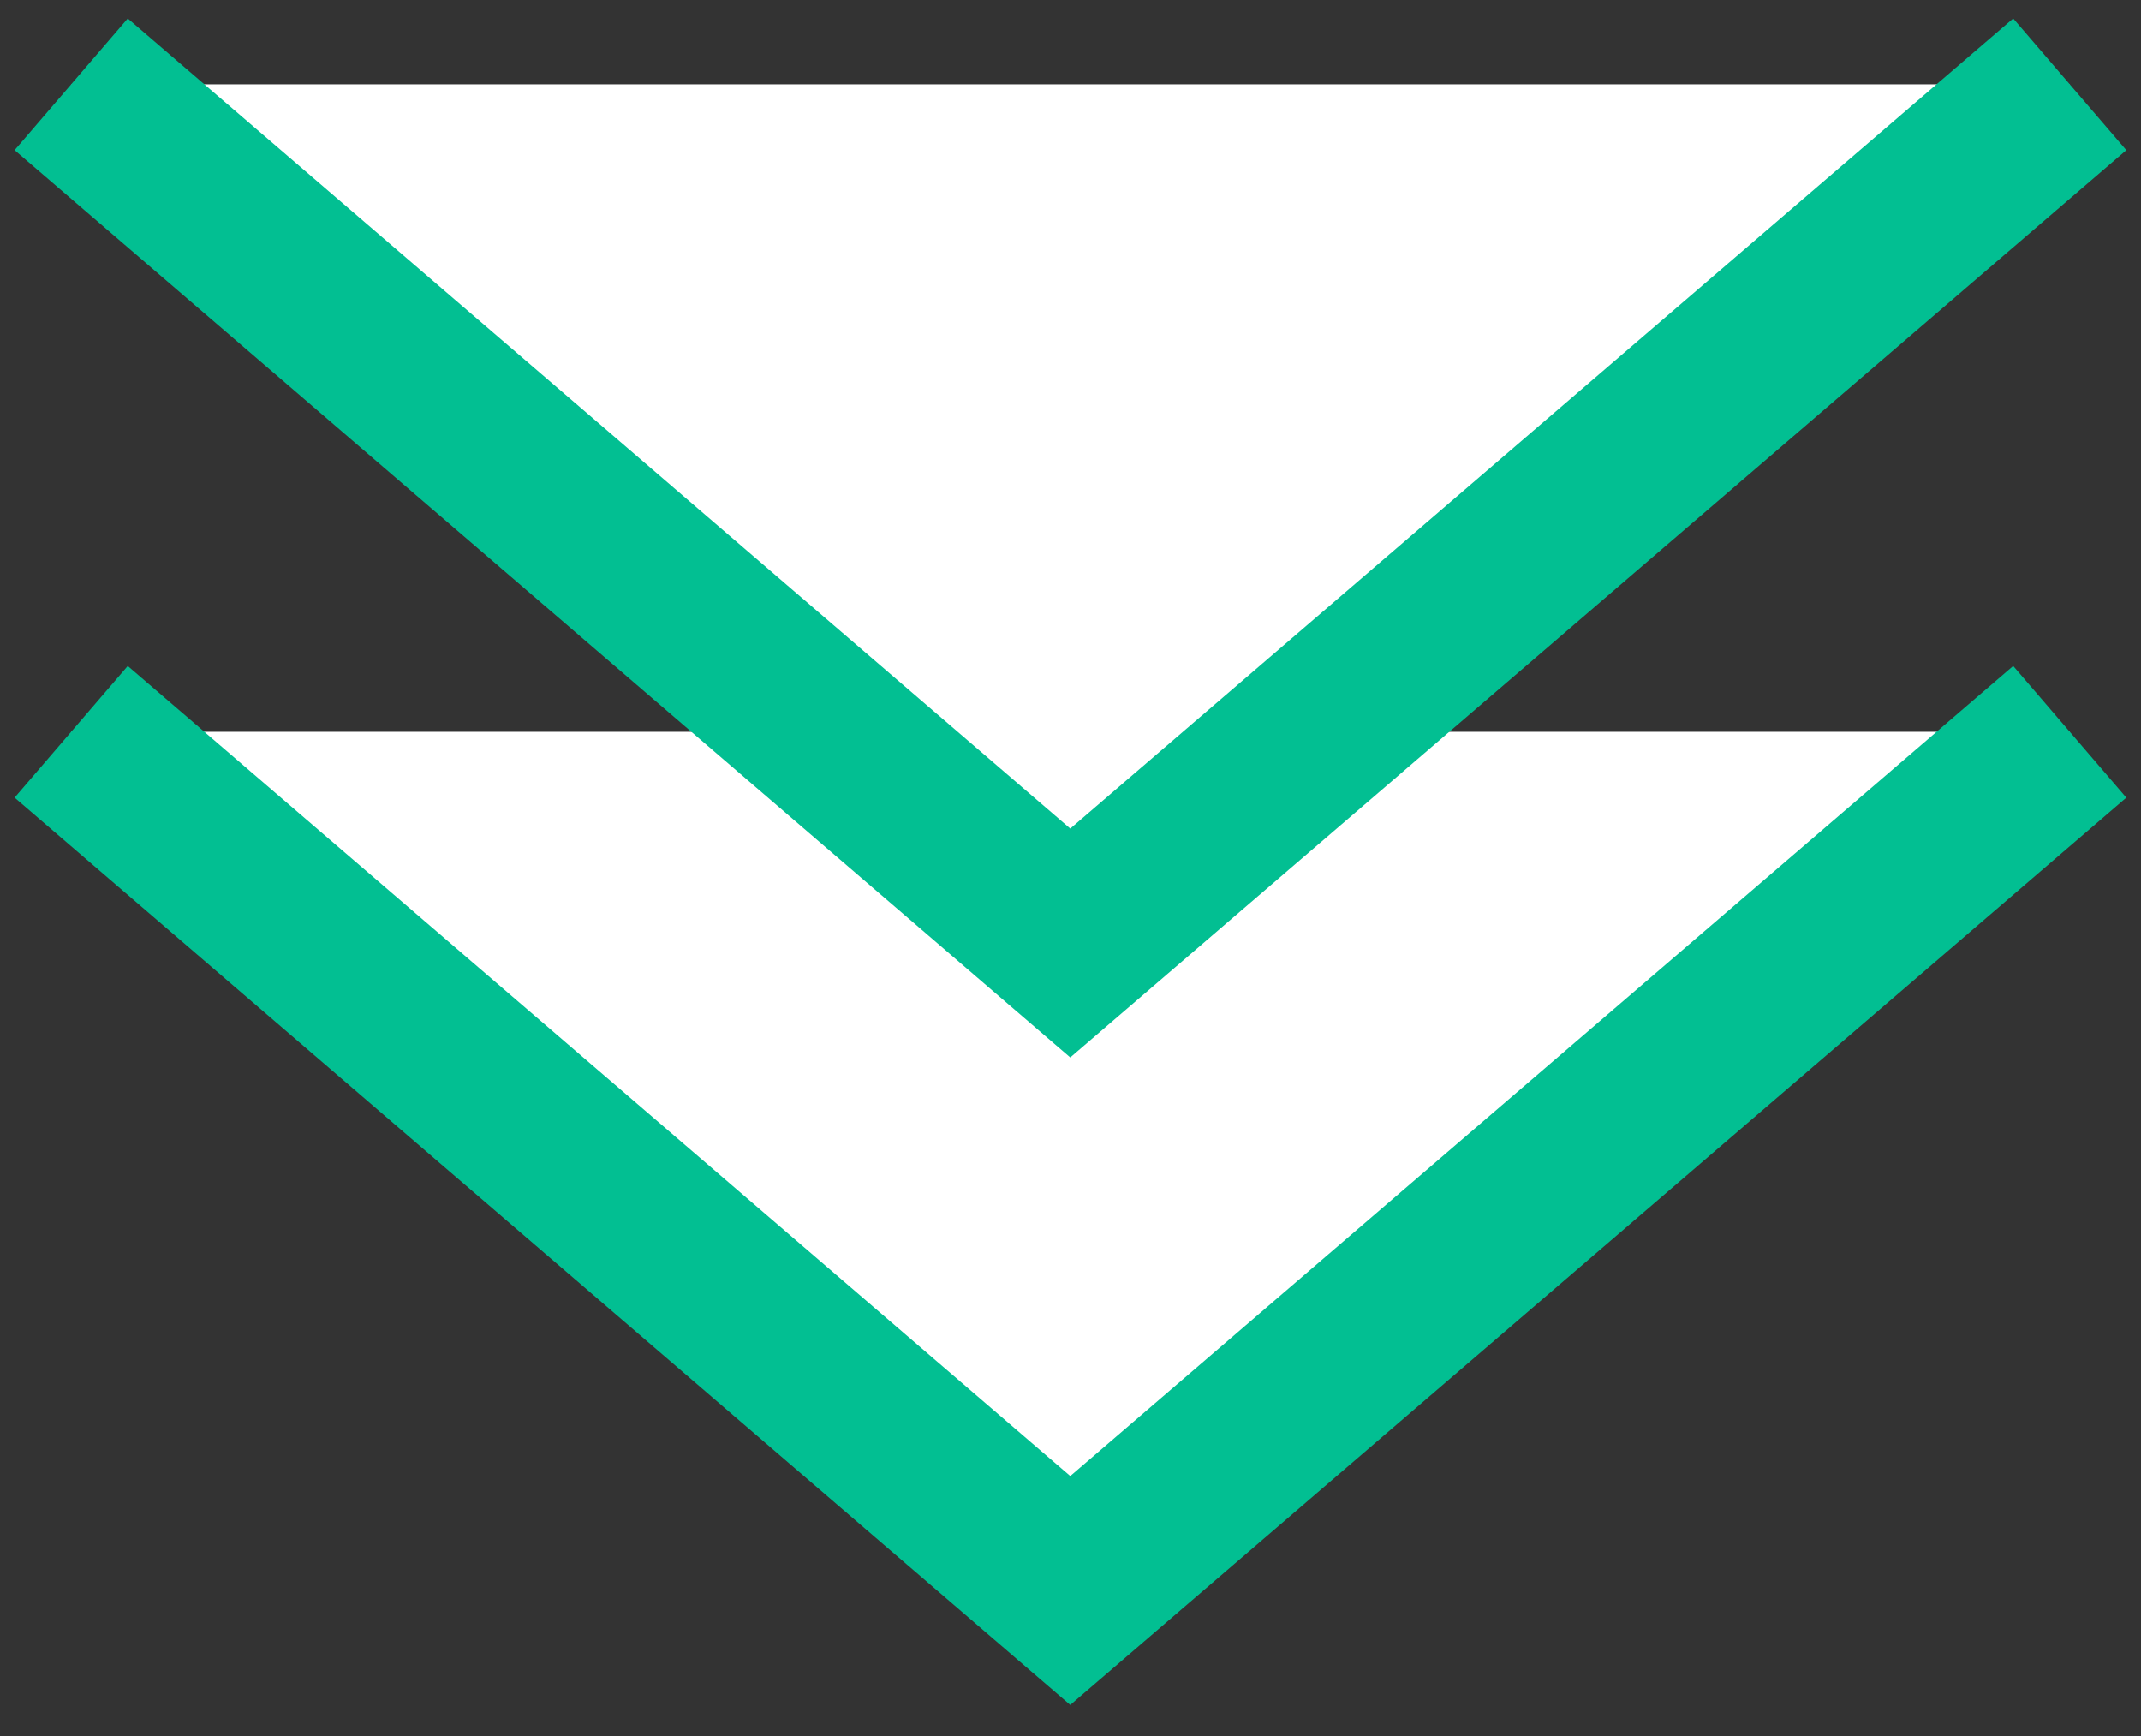 <svg width="37" height="30" viewBox="0 0 37 30" fill="none" xmlns="http://www.w3.org/2000/svg">
<rect x="0" y="0" width="37" height="30" fill="#333333" stroke="none"/>
<g clip-path="url(#clip0_551_290)">
<path d="M35.769 12.646L18.496 27.485L1.23 12.646" fill="white"/>
<path d="M35.769 12.646L18.496 27.485L1.23 12.646" stroke="#02BF92" stroke-width="3" stroke-miterlimit="10"/>
<path d="M35.769 1.457L18.496 16.296L1.23 1.457" fill="white"/>
<path d="M35.769 1.457L18.496 16.296L1.23 1.457" stroke="#02BF92" stroke-width="3" stroke-miterlimit="10"/>
</g>
<defs>
<clipPath id="clip0_551_290">
<rect width="37" height="30" fill="white"/>
</clipPath>
</defs>
</svg>
